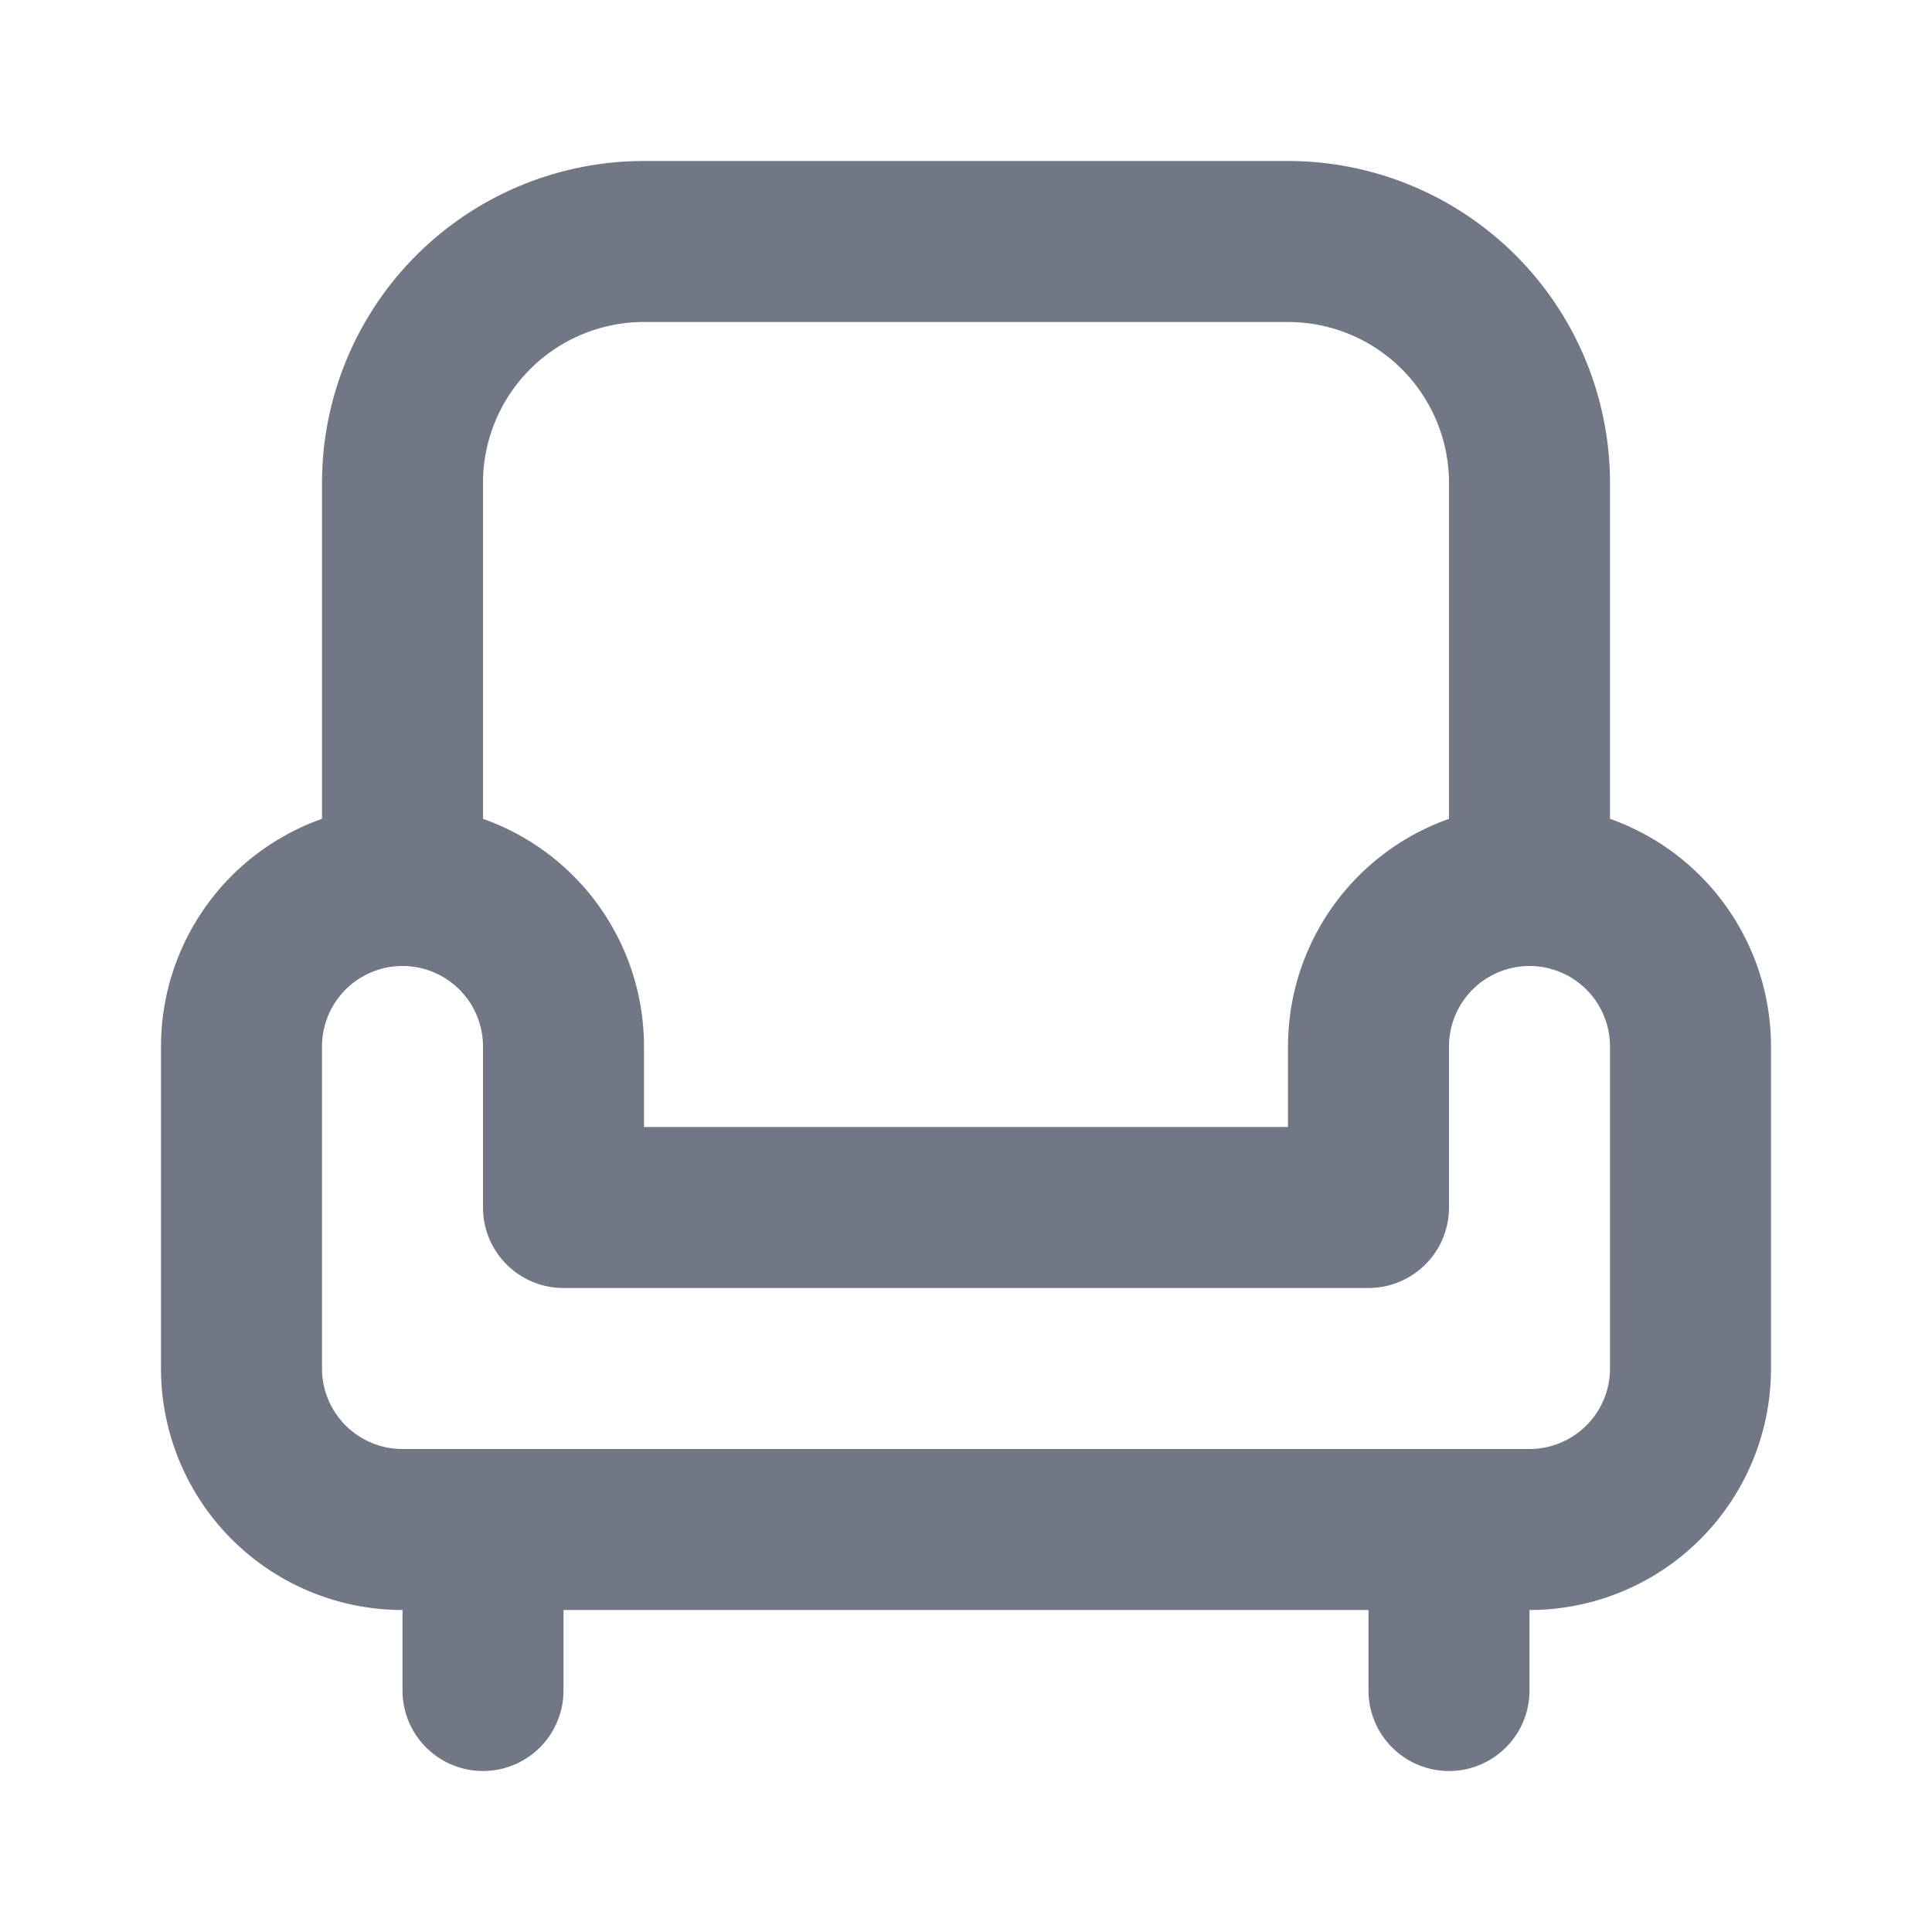 <svg xmlns="http://www.w3.org/2000/svg" width="1em" height="1em" viewBox="0 0 24 24">
<path fill="#717784" fill-rule="evenodd"
d="M8 4a2 2 0 0 0-2 2v4.172A3 3 0 0 1 8 13v1h8v-1a3 3 0 0 1 2-2.828V6a2 2 0 0 0-2-2zm12 6.172V6a4 4 0 0 0-4-4H8a4 4 0 0 0-4 4v4.172A3 3 0 0 0 2 13v4a3 3 0 0 0 3 3v1a1 1 0 1 0 2 0v-1h10v1a1 1 0 1 0 2 0v-1a3 3 0 0 0 3-3v-4a3 3 0 0 0-2-2.828M19 18a1 1 0 0 0 1-1v-4a1 1 0 0 0-2 0v2a1 1 0 0 1-1 1H7a1 1 0 0 1-1-1v-2a1 1 0 1 0-2 0v4a1 1 0 0 0 1 1z"
clip-rule="evenodd" />
</svg>